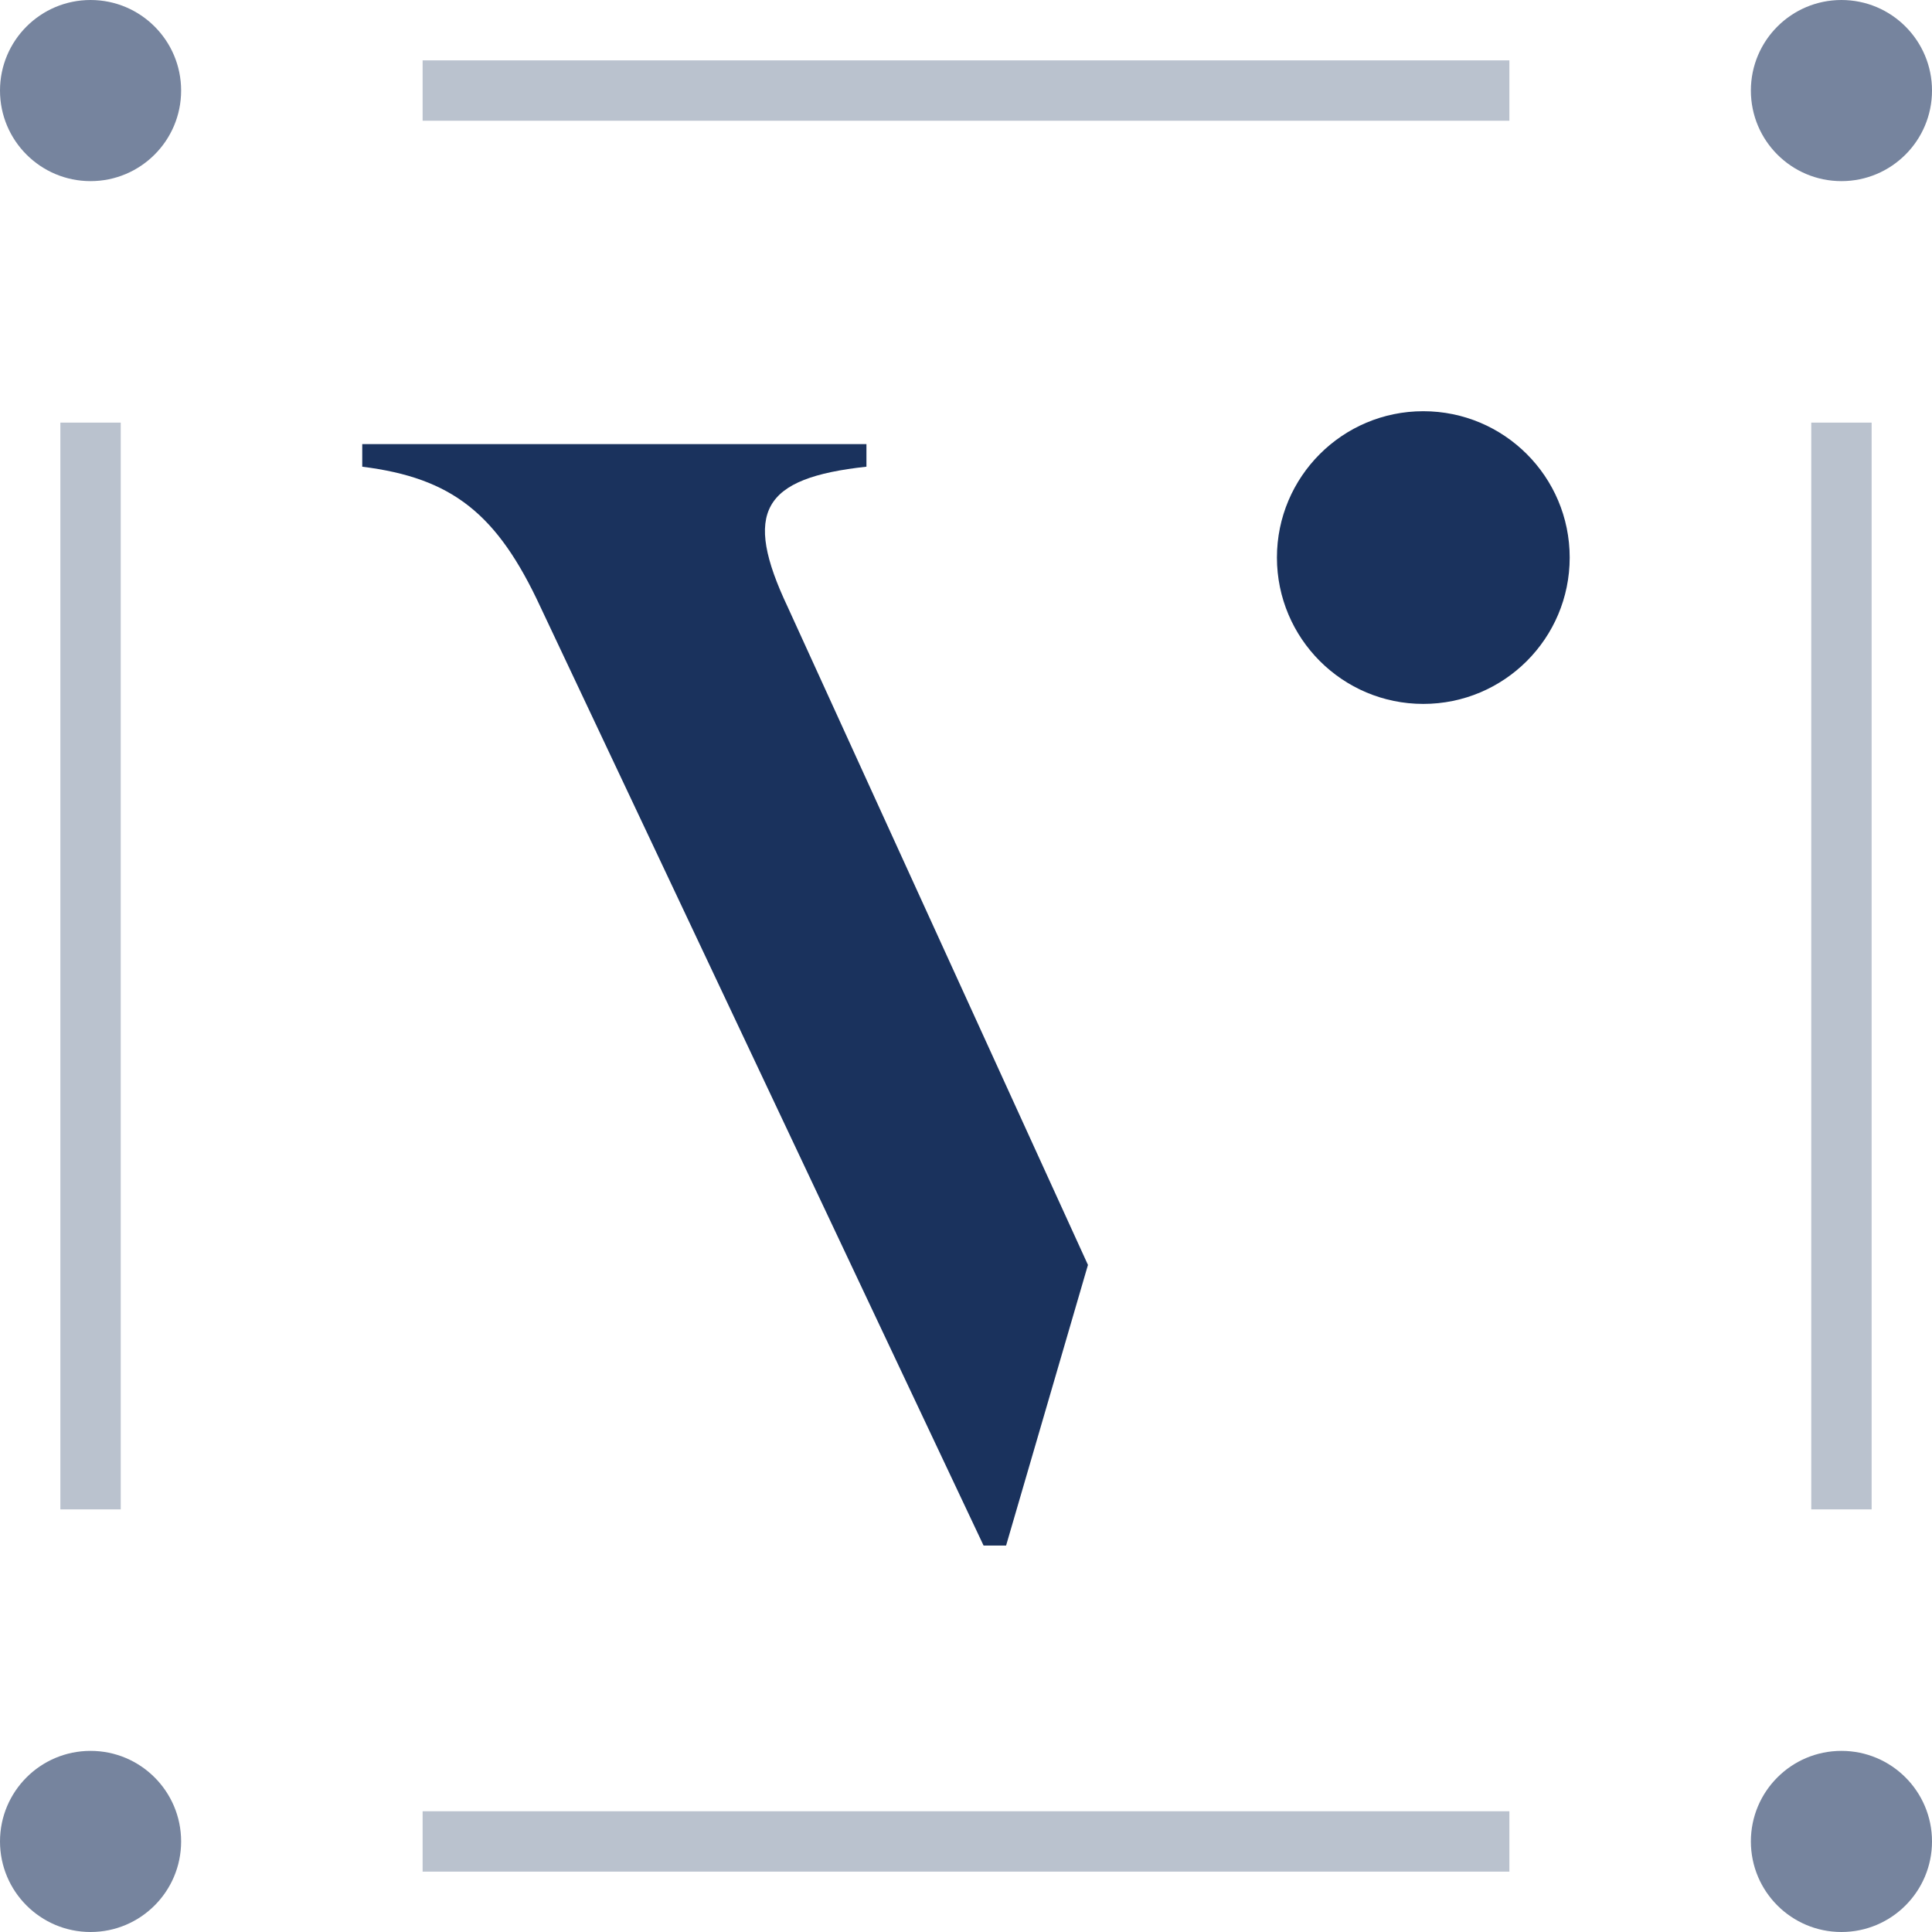 <svg width="32" height="32" viewBox="0 0 32 32" fill="none" xmlns="http://www.w3.org/2000/svg">
<g clip-path="url(#clip0_2171_90)">
<path d="M14.351 7.356V7.73C12.622 7.917 12.302 8.478 13.047 10.054L18.02 20.951L16.664 25.599H16.291L8.952 10.054C8.234 8.505 7.489 7.917 6 7.73V7.356H14.351ZM23.574 6.811C24.913 6.811 25.999 7.896 25.999 9.235C25.999 10.574 24.913 11.659 23.574 11.659C22.236 11.659 21.151 10.574 21.15 9.235C21.15 7.897 22.235 6.811 23.574 6.811Z" fill="#1A325D"/>
<circle cx="1.5" cy="1.5" r="1.5" fill="#76849E"/>
<circle cx="1.5" cy="30.5" r="1.5" fill="#76849E"/>
<circle cx="30.5" cy="1.5" r="1.5" fill="#76849E"/>
<circle cx="30.5" cy="30.5" r="1.5" fill="#76849E"/>
<line x1="7" y1="1.5" x2="25" y2="1.5" stroke="#BAC2CE"/>
<line x1="7" y1="30.5" x2="25" y2="30.5" stroke="#BAC2CE"/>
<line x1="1.5" y1="7" x2="1.5" y2="25" stroke="#BAC2CE"/>
<line x1="30.5" y1="7" x2="30.5" y2="25" stroke="#BAC2CE"/>
</g>
<defs>
<clipPath id="clip0_2171_90">
<rect width="32" height="32" fill="white"/>
</clipPath>
</defs>
</svg>
